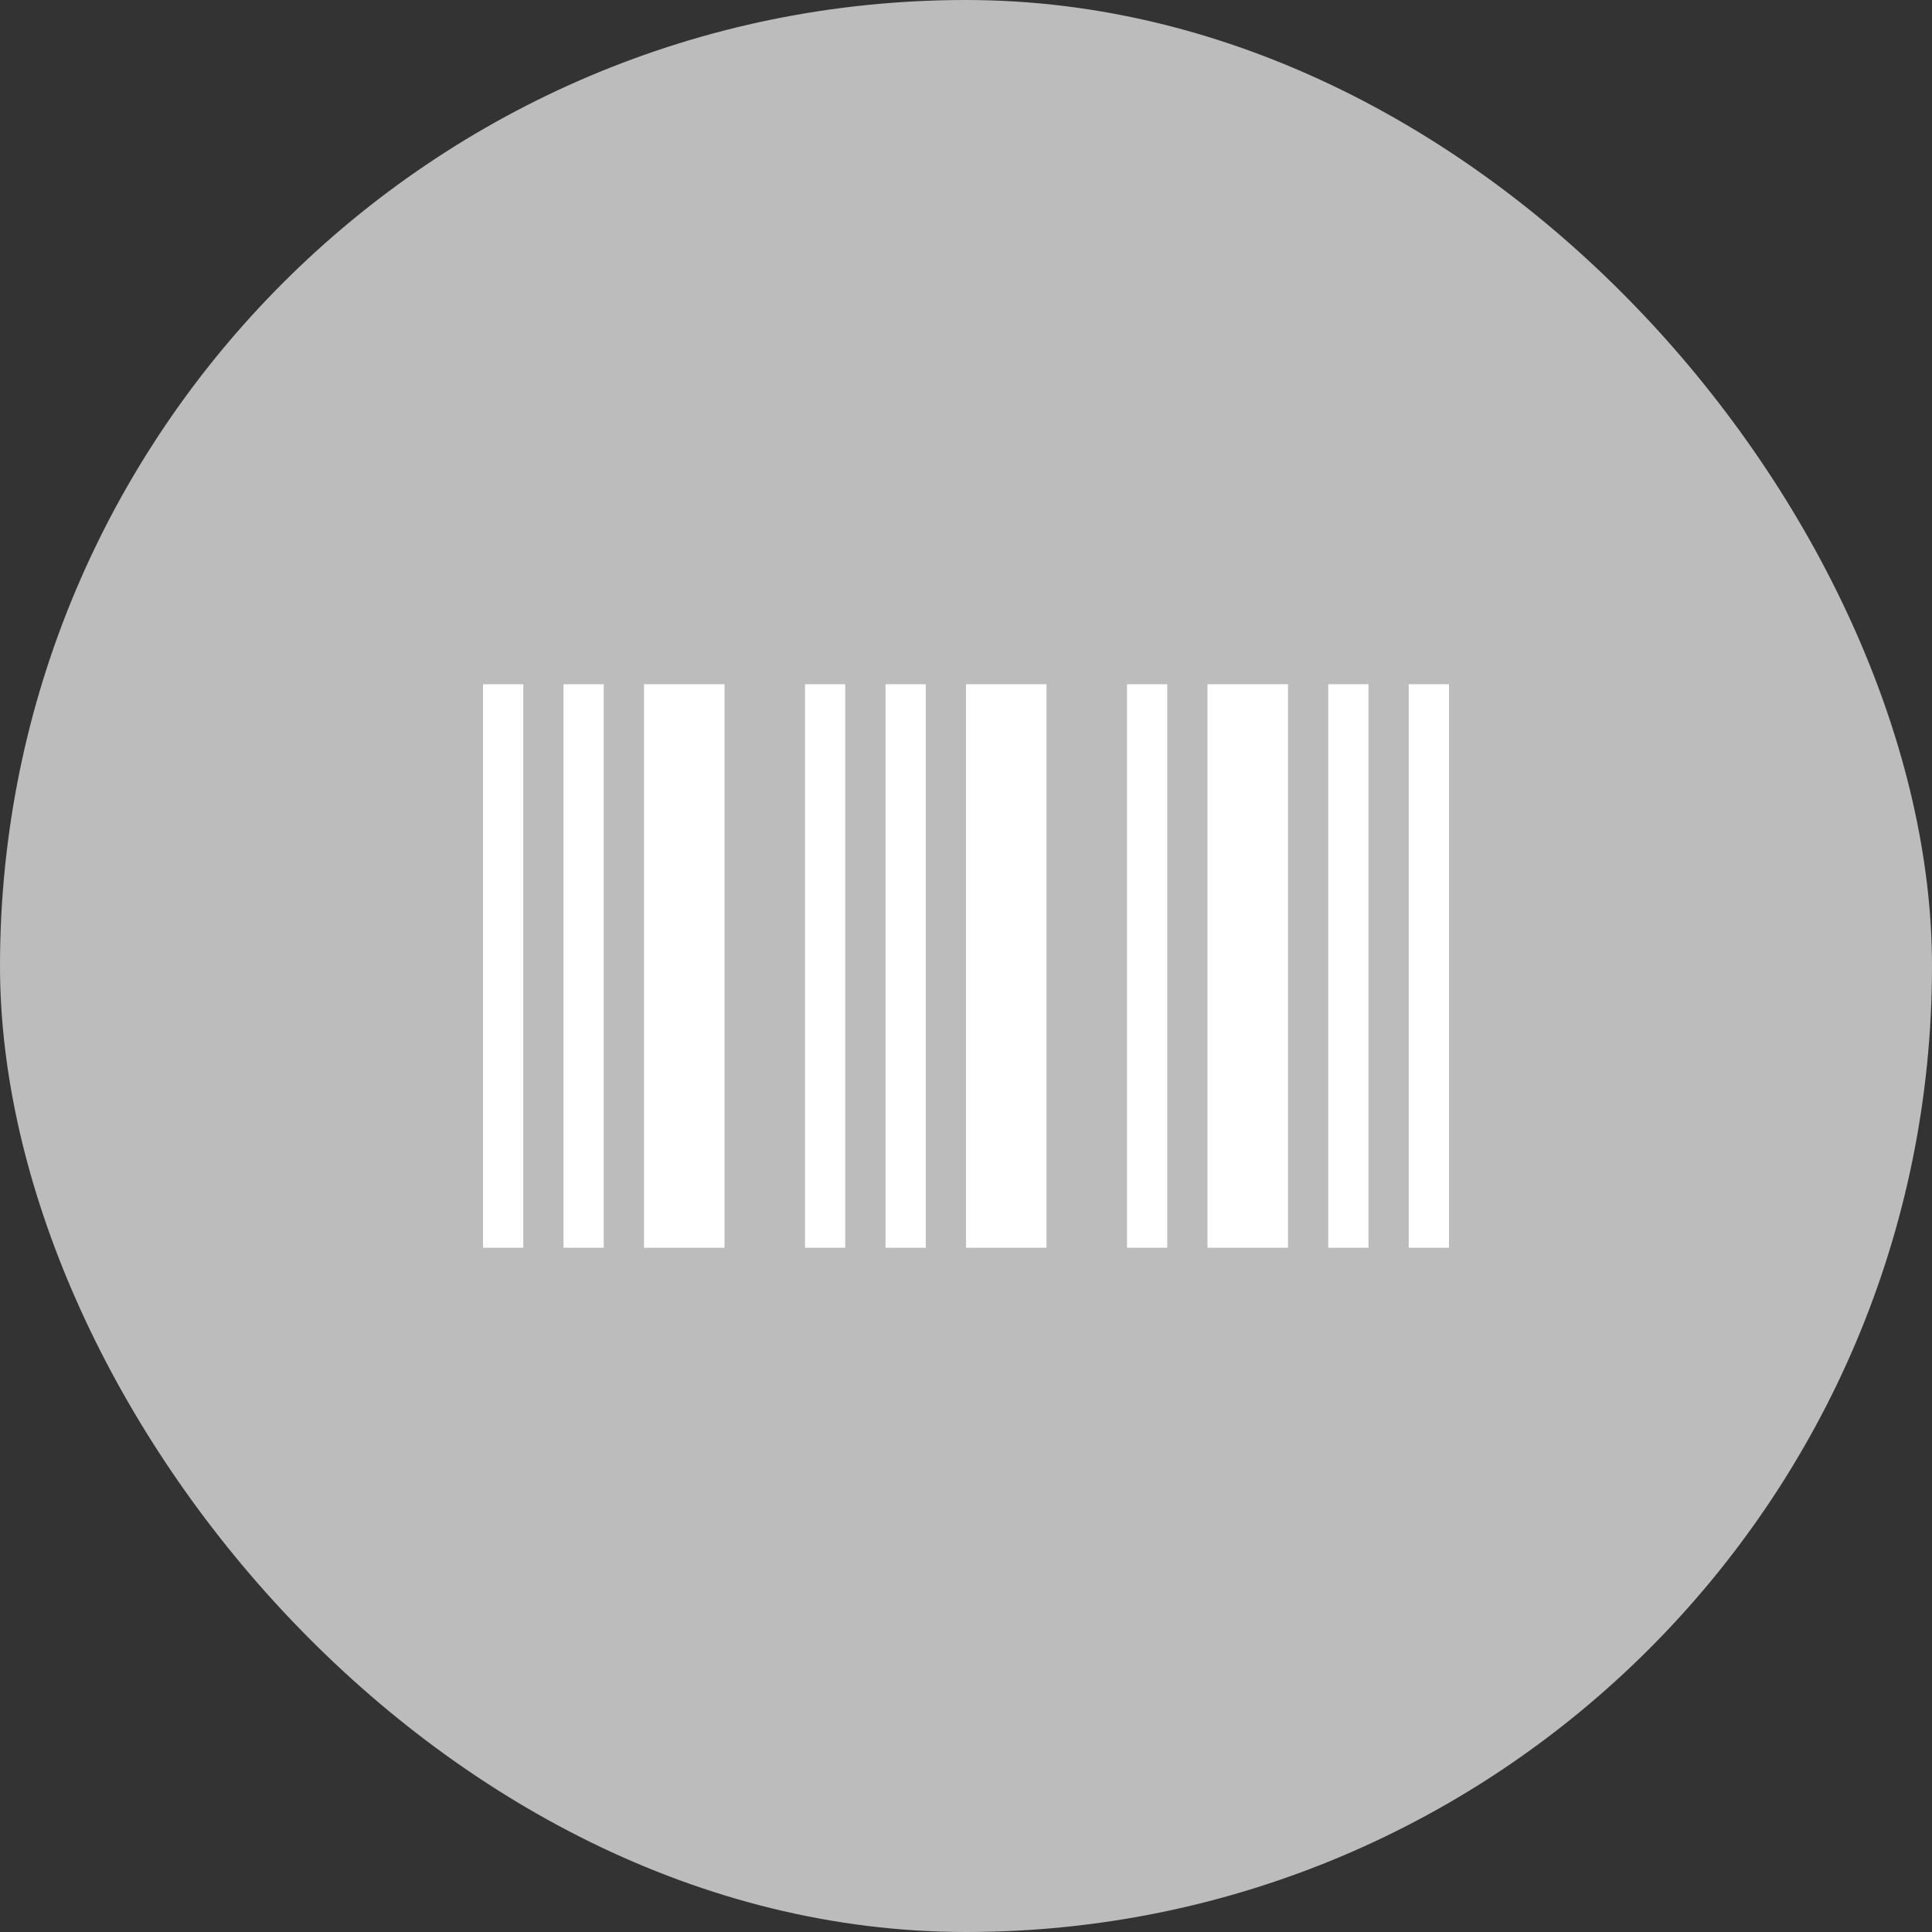 <svg width="48" height="48" viewBox="0 0 48 48" fill="none" xmlns="http://www.w3.org/2000/svg">
<rect x="0" y="0" width="48" height="48" fill="#333333" stroke="none"/>
<rect width="48" height="48" rx="24" fill="#BCBCBC"/>
<g clip-path="url(#clip0_42_5)">
<path d="M12 17H13V31H12V17Z" fill="white"/>
<path d="M14 17H15V31H14V17Z" fill="white"/>
<path d="M22 17H23V31H22V17Z" fill="white"/>
<path d="M33 17H34V31H33V17Z" fill="white"/>
<path d="M35 17H36V31H35V17Z" fill="white"/>
<path d="M24 17H26V31H24V17Z" fill="white"/>
<path d="M30 17H32V31H30V17Z" fill="white"/>
<path d="M16 17H18V31H16V17Z" fill="white"/>
<path d="M20 17H21V31H20V17Z" fill="white"/>
<path d="M28 17H29V31H28V17Z" fill="white"/>
</g>
<defs>
<clipPath id="clip0_42_5">
<rect width="24" height="14" fill="white" transform="translate(12 17)"/>
</clipPath>
</defs>
</svg>
